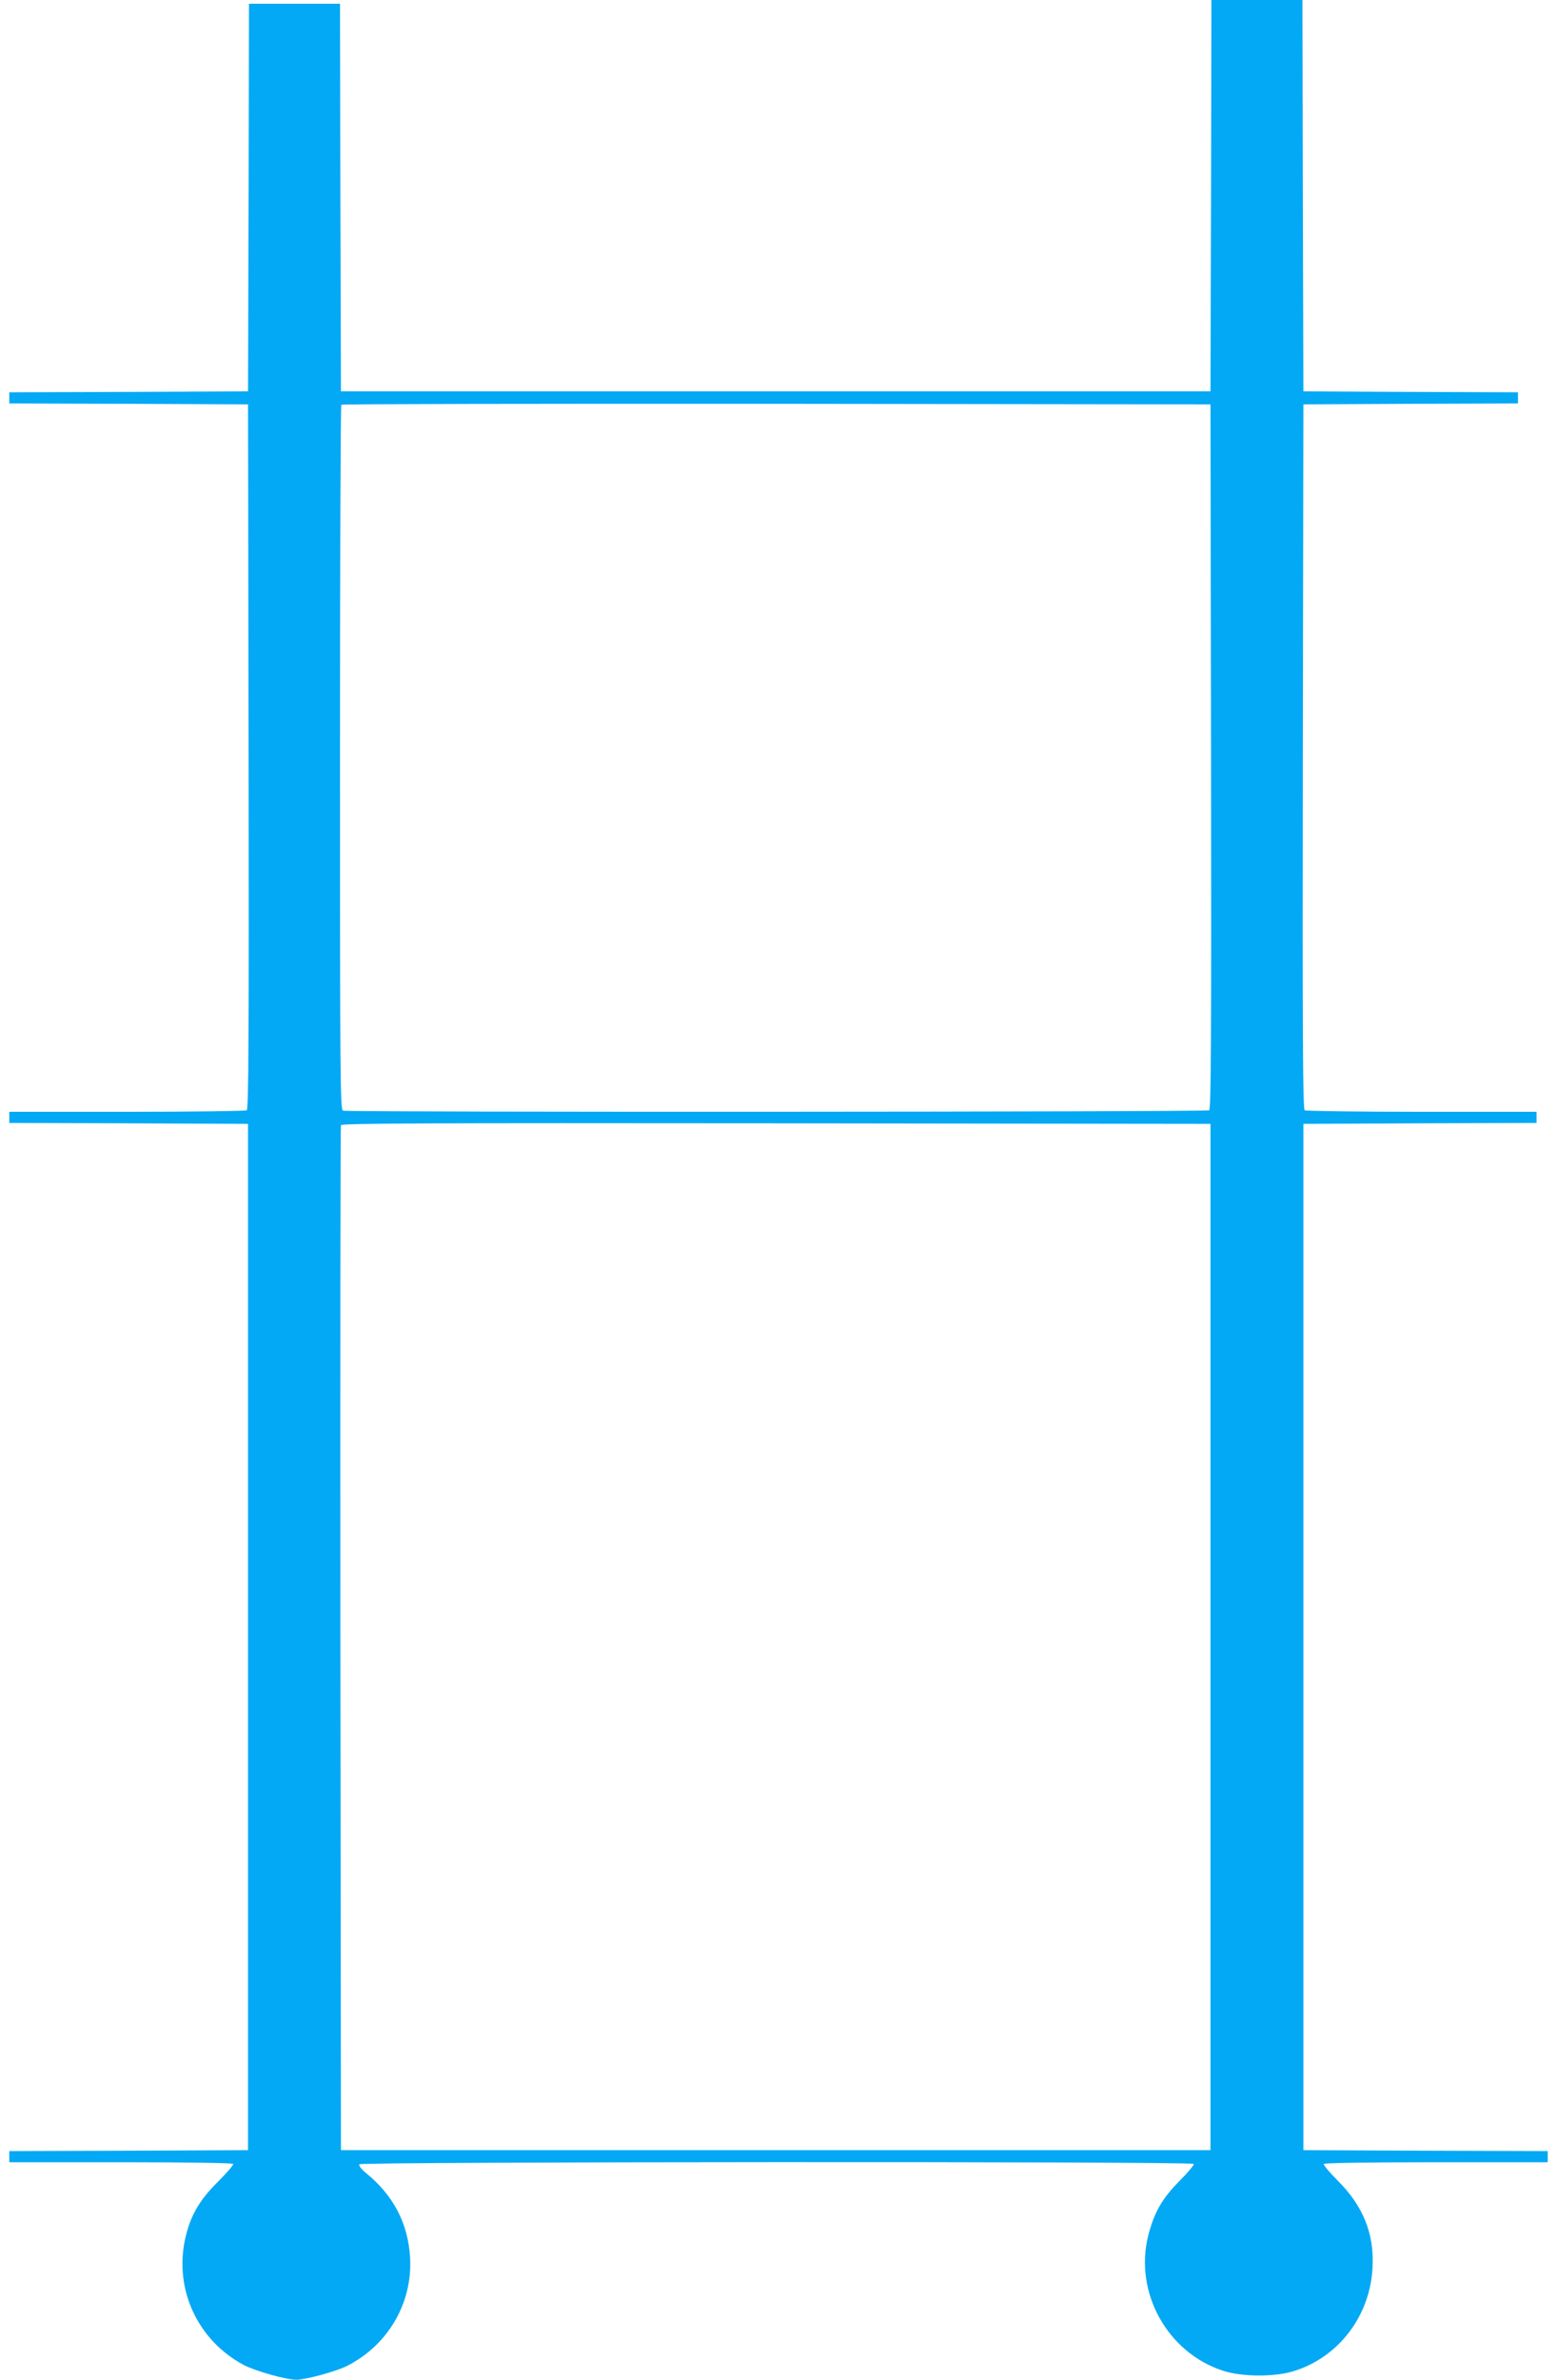 <?xml version="1.0" standalone="no"?>
<!DOCTYPE svg PUBLIC "-//W3C//DTD SVG 20010904//EN"
 "http://www.w3.org/TR/2001/REC-SVG-20010904/DTD/svg10.dtd">
<svg version="1.0" xmlns="http://www.w3.org/2000/svg"
 width="838pt" height="1280pt" viewBox="0 0 838 1280"
 preserveAspectRatio="xMidYMid meet">
<g transform="translate(0,1280) scale(0.1,-0.1)"
fill="#03a9f4" stroke="none">
<path d="M6518 11748 l-3 -1053 -2340 0 -2340 0 -3 1043 -2 1042 -245 0 -245
0 -2 -1042 -3 -1043 -642 -3 -643 -2 0 -30 0 -30 642 -2 643 -3 3 -1894 c2
-1509 0 -1896 -10 -1903 -7 -4 -298 -8 -645 -8 l-633 0 0 -30 0 -30 642 -2
643 -3 0 -2760 0 -2760 -643 -3 -642 -2 0 -30 0 -30 599 0 c360 0 602 -4 606
-9 3 -5 -35 -49 -84 -98 -101 -100 -149 -186 -176 -312 -56 -270 71 -540 316
-671 62 -33 229 -80 284 -80 50 0 215 45 272 74 222 112 355 341 340 585 -11
183 -90 333 -236 452 -26 21 -41 41 -37 48 9 14 4482 16 4491 2 3 -5 -32 -47
-78 -93 -93 -94 -135 -168 -167 -292 -77 -305 102 -629 401 -727 103 -34 280
-35 384 -2 240 75 408 296 422 553 11 184 -50 335 -189 473 -43 43 -76 82 -73
88 4 5 240 9 606 9 l599 0 0 30 0 30 -657 2 -658 3 0 2760 0 2760 628 3 627 2
0 30 0 30 -617 0 c-340 0 -624 4 -631 8 -10 7 -12 394 -10 1903 l3 1894 578 3
577 2 0 30 0 30 -577 2 -578 3 -3 1053 -2 1052 -245 0 -245 0 -2 -1052z m0
-3017 c2 -1509 0 -1896 -10 -1903 -15 -9 -4638 -11 -4662 -2 -15 6 -16 182
-16 1898 0 1041 3 1896 7 1899 3 4 1057 6 2342 5 l2336 -3 3 -1894z m-3 -4736
l0 -2760 -2340 0 -2340 0 -3 2750 c-1 1513 0 2756 3 2763 3 10 477 12 2342 10
l2338 -3 0 -2760z"/>
</g>
</svg>
